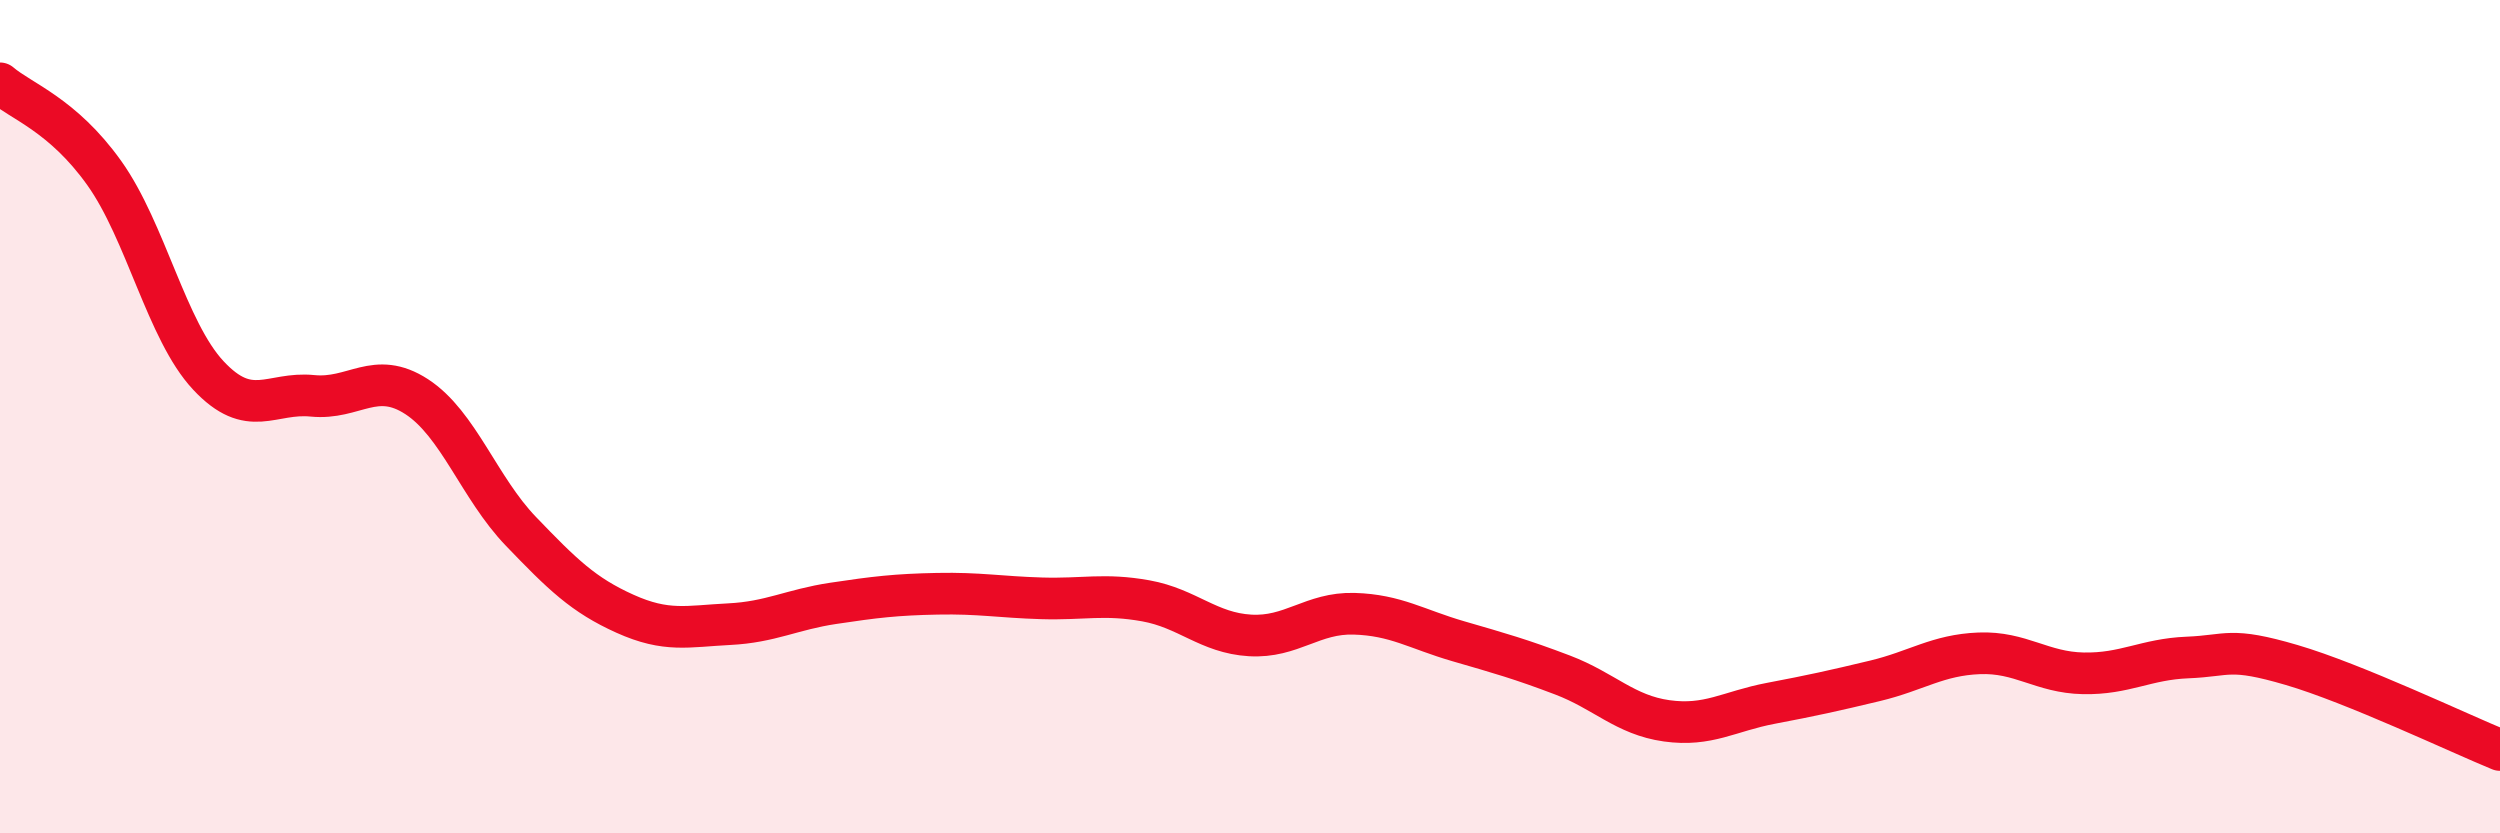 
    <svg width="60" height="20" viewBox="0 0 60 20" xmlns="http://www.w3.org/2000/svg">
      <path
        d="M 0,2 C 0.5,2.43 1.5,2.75 2.5,4.15 C 3.5,5.55 4,7.94 5,9.01 C 6,10.08 6.5,9.4 7.5,9.5 C 8.5,9.6 9,8.87 10,9.52 C 11,10.17 11.5,11.71 12.5,12.75 C 13.5,13.79 14,14.28 15,14.73 C 16,15.18 16.5,15.03 17.5,14.98 C 18.5,14.93 19,14.63 20,14.48 C 21,14.33 21.5,14.27 22.5,14.25 C 23.5,14.23 24,14.33 25,14.36 C 26,14.39 26.5,14.24 27.5,14.42 C 28.5,14.6 29,15.19 30,15.25 C 31,15.31 31.5,14.7 32.5,14.73 C 33.5,14.76 34,15.1 35,15.39 C 36,15.68 36.5,15.82 37.5,16.2 C 38.5,16.58 39,17.16 40,17.3 C 41,17.44 41.5,17.07 42.5,16.88 C 43.5,16.69 44,16.58 45,16.34 C 46,16.1 46.5,15.72 47.5,15.68 C 48.5,15.64 49,16.14 50,16.16 C 51,16.18 51.5,15.82 52.5,15.78 C 53.5,15.74 53.5,15.52 55,15.96 C 56.5,16.4 59,17.59 60,18L60 20L0 20Z"
        fill="#EB0A25"
        opacity="0.1"
        stroke-linecap="round"
        stroke-linejoin="round"
      />
      <path
        d="M 0,2 C 0.5,2.43 1.5,2.75 2.5,4.15 C 3.5,5.55 4,7.94 5,9.01 C 6,10.08 6.5,9.4 7.5,9.5 C 8.5,9.6 9,8.87 10,9.52 C 11,10.17 11.5,11.71 12.5,12.75 C 13.5,13.79 14,14.28 15,14.73 C 16,15.18 16.5,15.03 17.5,14.98 C 18.5,14.93 19,14.63 20,14.48 C 21,14.33 21.5,14.27 22.5,14.25 C 23.5,14.23 24,14.33 25,14.36 C 26,14.39 26.5,14.24 27.5,14.42 C 28.5,14.6 29,15.19 30,15.25 C 31,15.31 31.5,14.7 32.5,14.73 C 33.5,14.76 34,15.1 35,15.39 C 36,15.68 36.5,15.82 37.5,16.2 C 38.5,16.58 39,17.16 40,17.3 C 41,17.44 41.5,17.07 42.5,16.88 C 43.5,16.69 44,16.58 45,16.34 C 46,16.1 46.5,15.72 47.5,15.68 C 48.5,15.64 49,16.14 50,16.16 C 51,16.18 51.5,15.82 52.5,15.78 C 53.5,15.74 53.5,15.52 55,15.96 C 56.5,16.4 59,17.59 60,18"
        stroke="#EB0A25"
        stroke-width="1"
        fill="none"
        stroke-linecap="round"
        stroke-linejoin="round"
      />
    </svg>
  